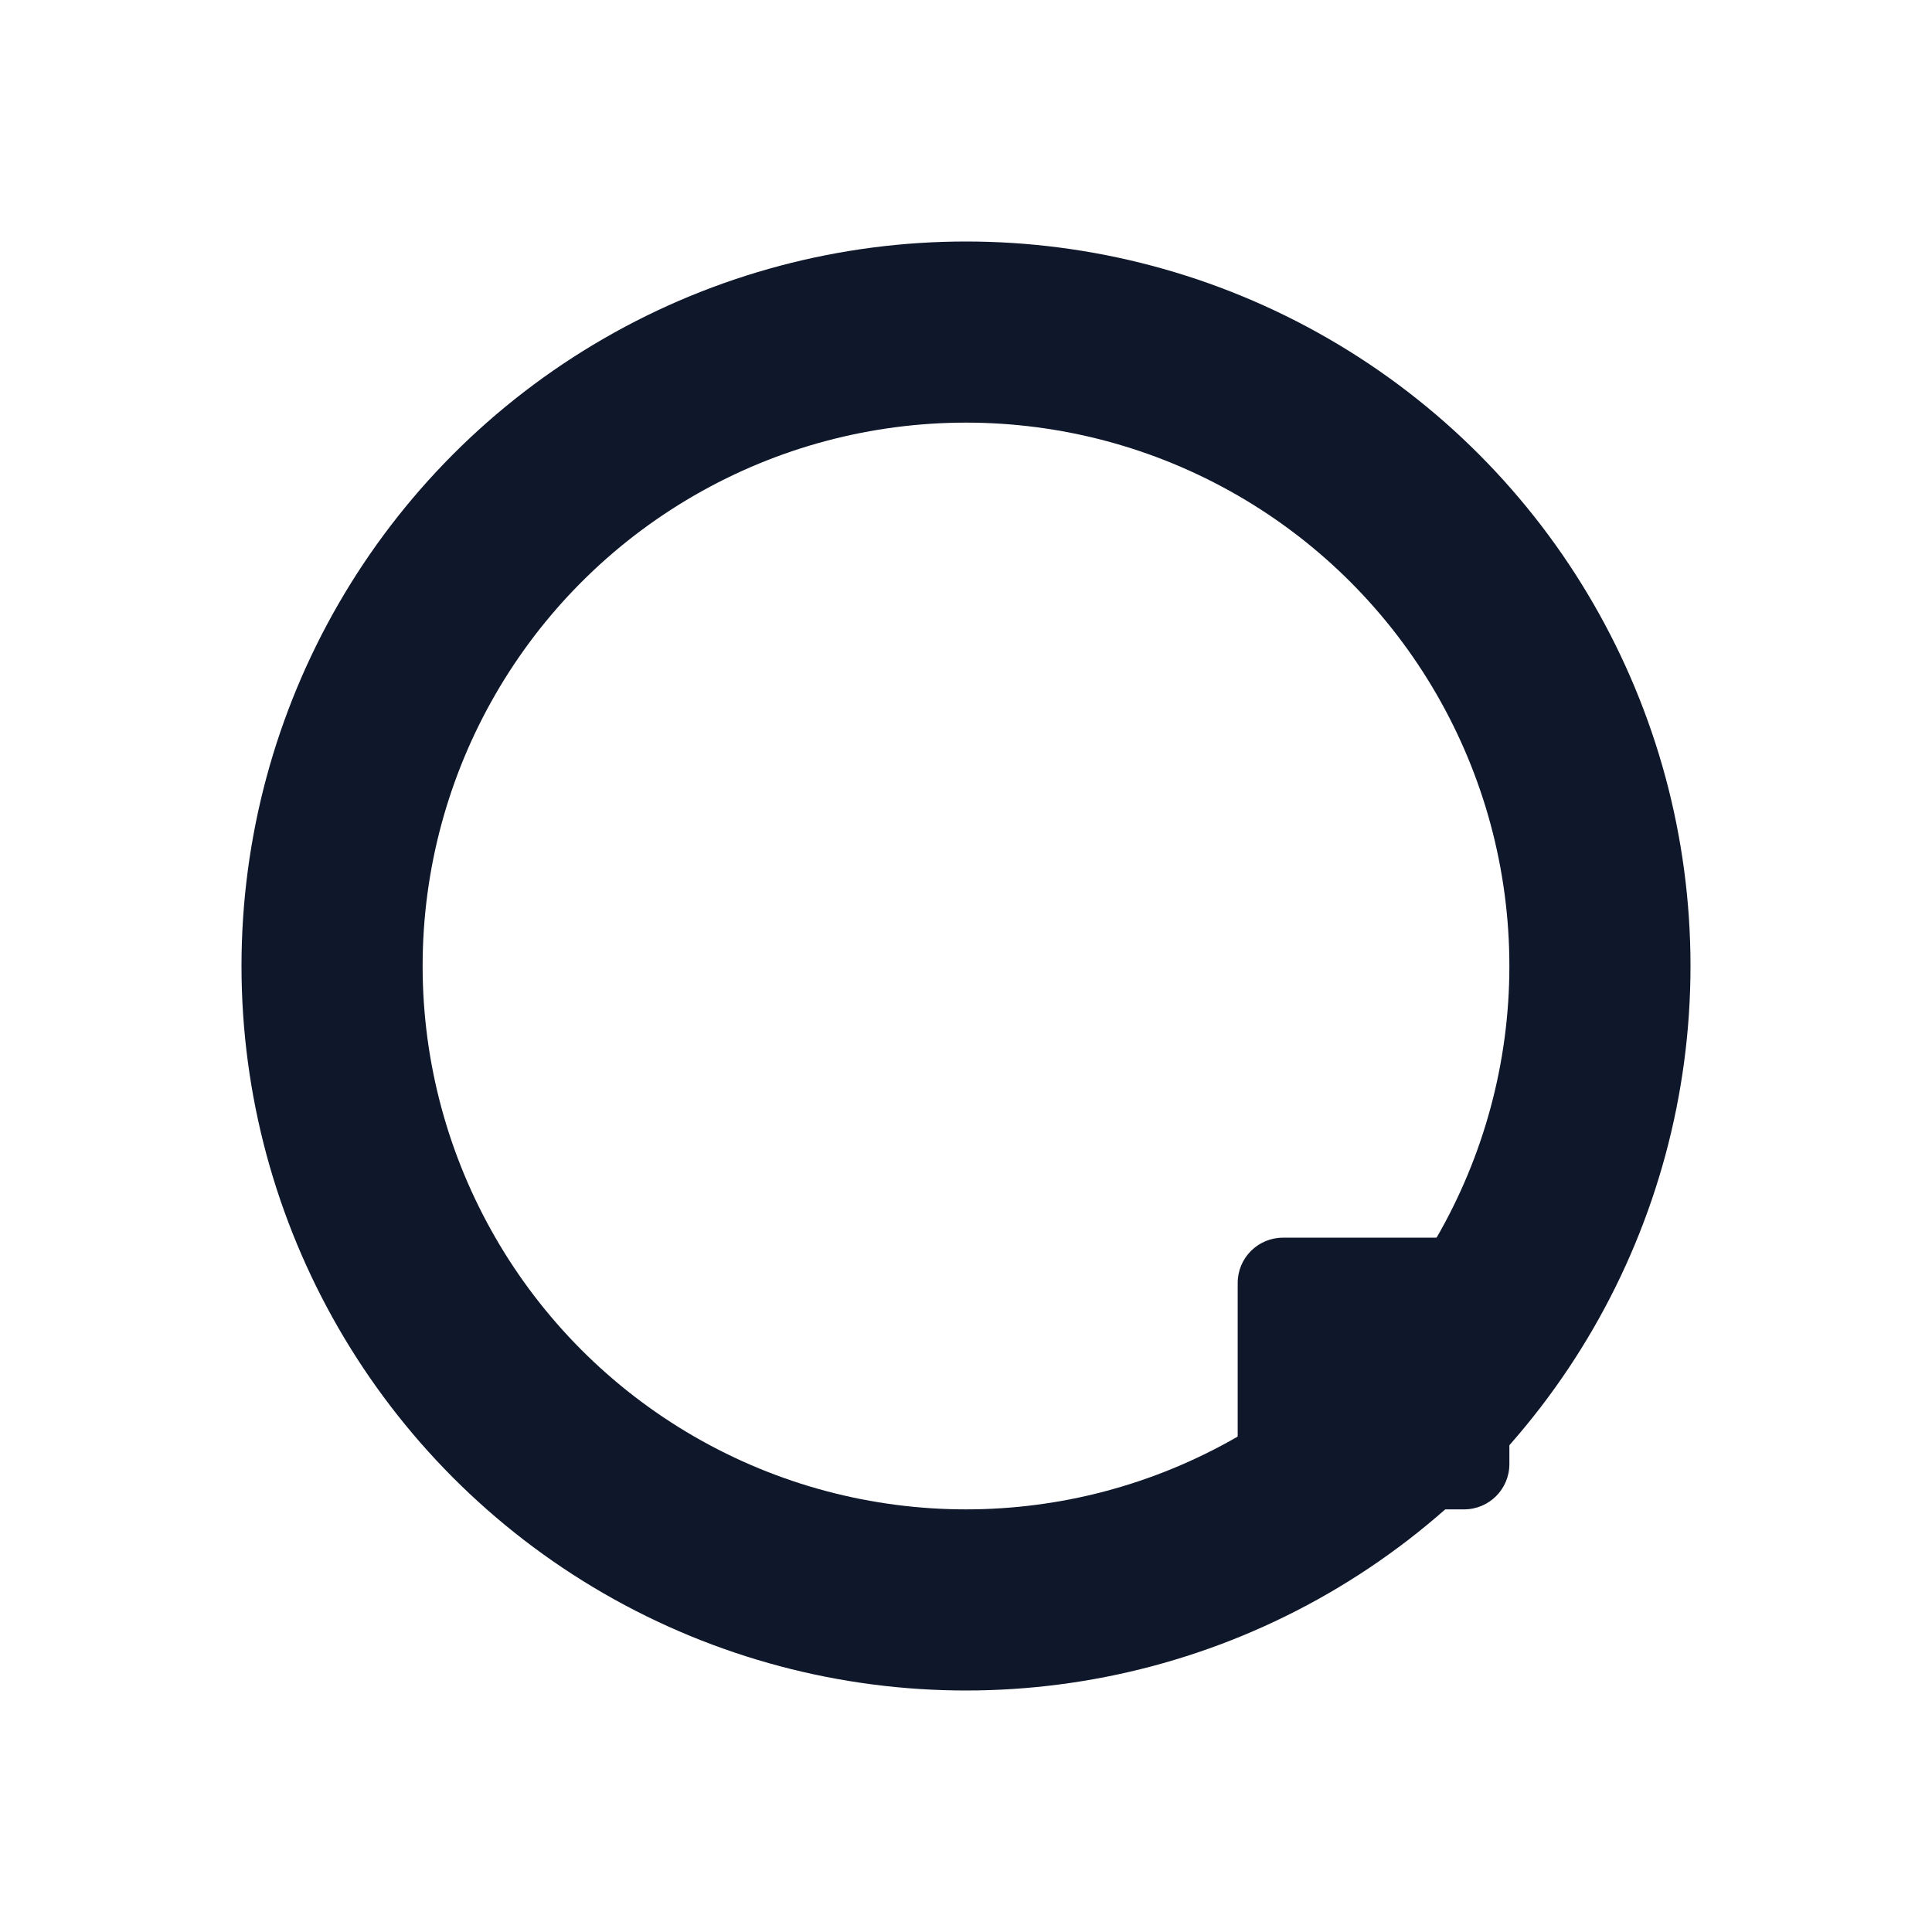 <svg xmlns="http://www.w3.org/2000/svg" viewBox="0 0 256 256">
  <circle cx="128" cy="128" r="84" fill="none" stroke="#0F172A" stroke-width="24" stroke-linecap="round"/>
  <rect x="164" y="164" width="36" height="36" rx="6" ry="6" fill="#0F172A"/>
</svg>








